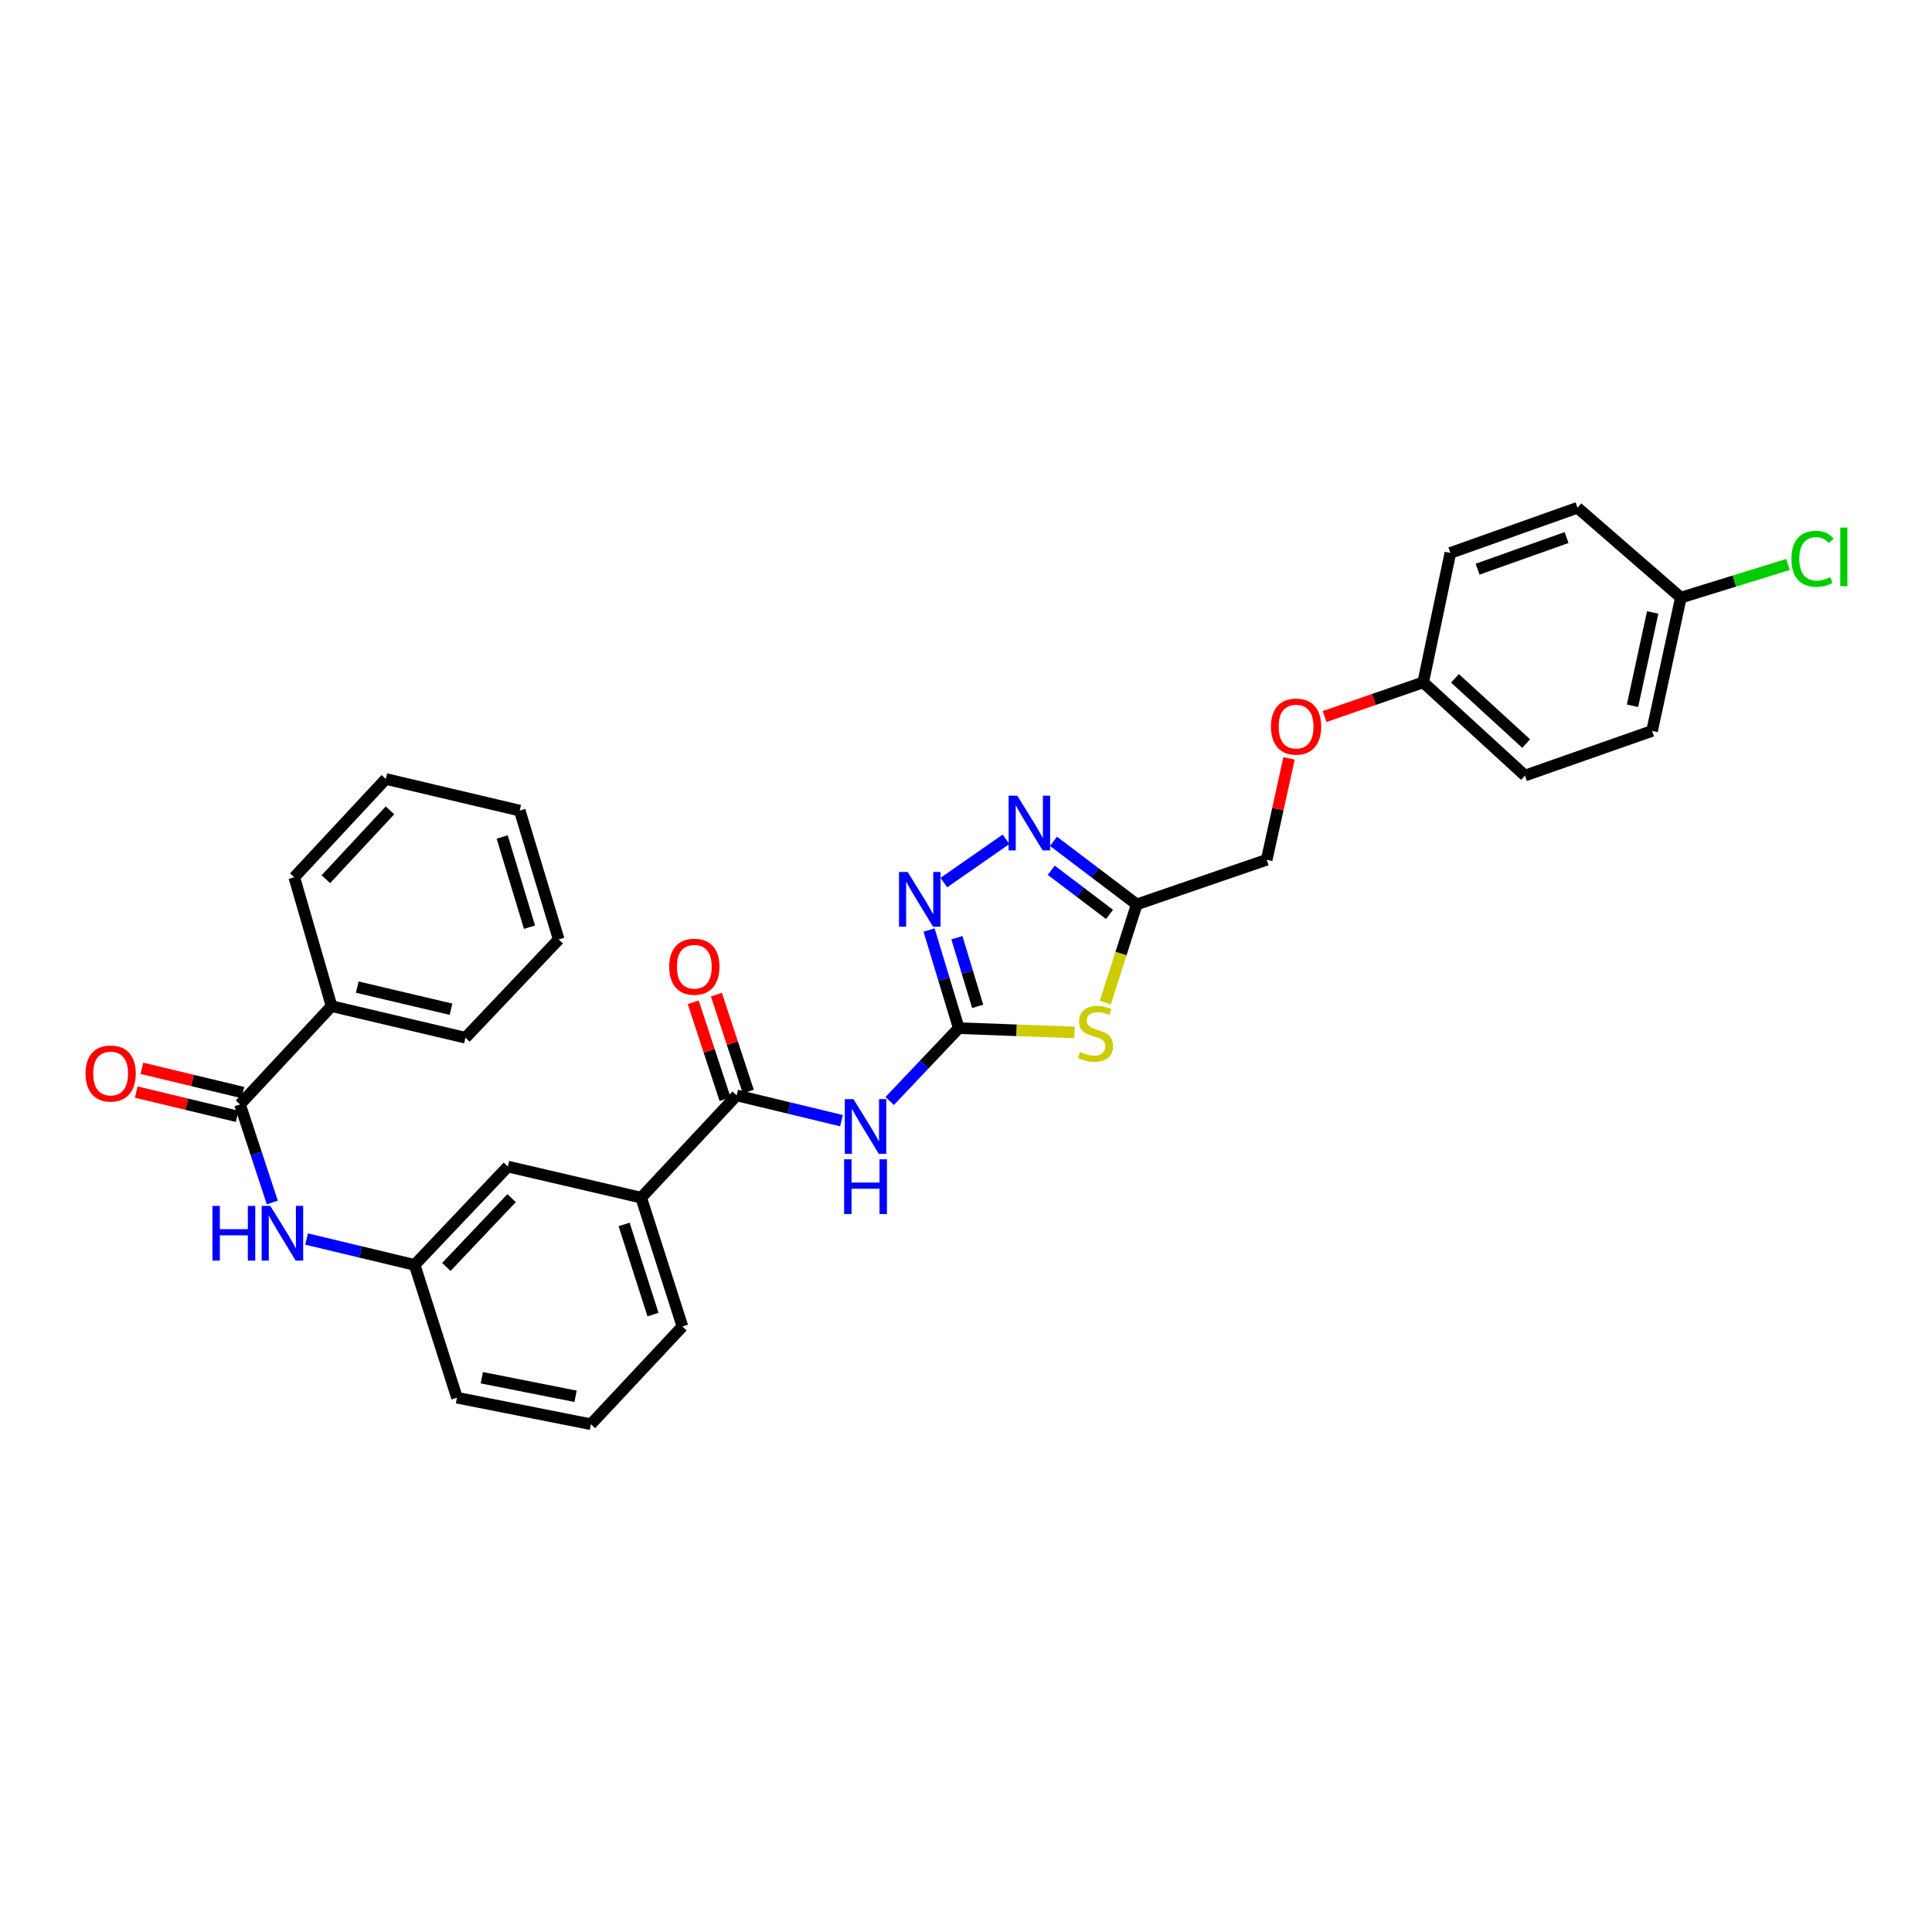 <?xml version='1.0' encoding='iso-8859-1'?>
<svg version='1.1' baseProfile='full'
              xmlns='http://www.w3.org/2000/svg'
                      xmlns:rdkit='http://www.rdkit.org/xml'
                      xmlns:xlink='http://www.w3.org/1999/xlink'
                  xml:space='preserve'
width='1000px' height='1000px' viewBox='0 0 1000 1000'>
<!-- END OF HEADER -->
<rect style='opacity:1.0;fill:#FFFFFF;stroke:none' width='1000' height='1000' x='0' y='0'> </rect>
<path class='bond-0' d='M 496.251,532.167 L 526.212,533.279' style='fill:none;fill-rule:evenodd;stroke:#000000;stroke-width:6px;stroke-linecap:butt;stroke-linejoin:miter;stroke-opacity:1' />
<path class='bond-0' d='M 526.212,533.279 L 556.174,534.391' style='fill:none;fill-rule:evenodd;stroke:#CCCC00;stroke-width:6px;stroke-linecap:butt;stroke-linejoin:miter;stroke-opacity:1' />
<path class='bond-1' d='M 496.251,532.167 L 478.37,551.024' style='fill:none;fill-rule:evenodd;stroke:#000000;stroke-width:6px;stroke-linecap:butt;stroke-linejoin:miter;stroke-opacity:1' />
<path class='bond-1' d='M 478.37,551.024 L 460.489,569.88' style='fill:none;fill-rule:evenodd;stroke:#0000FF;stroke-width:6px;stroke-linecap:butt;stroke-linejoin:miter;stroke-opacity:1' />
<path class='bond-2' d='M 496.251,532.167 L 488.569,506.782' style='fill:none;fill-rule:evenodd;stroke:#000000;stroke-width:6px;stroke-linecap:butt;stroke-linejoin:miter;stroke-opacity:1' />
<path class='bond-2' d='M 488.569,506.782 L 480.888,481.396' style='fill:none;fill-rule:evenodd;stroke:#0000FF;stroke-width:6px;stroke-linecap:butt;stroke-linejoin:miter;stroke-opacity:1' />
<path class='bond-2' d='M 506.044,520.891 L 500.667,503.121' style='fill:none;fill-rule:evenodd;stroke:#000000;stroke-width:6px;stroke-linecap:butt;stroke-linejoin:miter;stroke-opacity:1' />
<path class='bond-2' d='M 500.667,503.121 L 495.29,485.351' style='fill:none;fill-rule:evenodd;stroke:#0000FF;stroke-width:6px;stroke-linecap:butt;stroke-linejoin:miter;stroke-opacity:1' />
<path class='bond-4' d='M 572.107,518.923 L 580.243,493.522' style='fill:none;fill-rule:evenodd;stroke:#CCCC00;stroke-width:6px;stroke-linecap:butt;stroke-linejoin:miter;stroke-opacity:1' />
<path class='bond-4' d='M 580.243,493.522 L 588.378,468.121' style='fill:none;fill-rule:evenodd;stroke:#000000;stroke-width:6px;stroke-linecap:butt;stroke-linejoin:miter;stroke-opacity:1' />
<path class='bond-5' d='M 435.541,580.052 L 408.425,573.513' style='fill:none;fill-rule:evenodd;stroke:#0000FF;stroke-width:6px;stroke-linecap:butt;stroke-linejoin:miter;stroke-opacity:1' />
<path class='bond-5' d='M 408.425,573.513 L 381.309,566.975' style='fill:none;fill-rule:evenodd;stroke:#000000;stroke-width:6px;stroke-linecap:butt;stroke-linejoin:miter;stroke-opacity:1' />
<path class='bond-3' d='M 488.545,456.815 L 520.718,434.418' style='fill:none;fill-rule:evenodd;stroke:#0000FF;stroke-width:6px;stroke-linecap:butt;stroke-linejoin:miter;stroke-opacity:1' />
<path class='bond-31' d='M 545.29,435.464 L 566.834,451.792' style='fill:none;fill-rule:evenodd;stroke:#0000FF;stroke-width:6px;stroke-linecap:butt;stroke-linejoin:miter;stroke-opacity:1' />
<path class='bond-31' d='M 566.834,451.792 L 588.378,468.121' style='fill:none;fill-rule:evenodd;stroke:#000000;stroke-width:6px;stroke-linecap:butt;stroke-linejoin:miter;stroke-opacity:1' />
<path class='bond-31' d='M 544.119,450.436 L 559.2,461.866' style='fill:none;fill-rule:evenodd;stroke:#0000FF;stroke-width:6px;stroke-linecap:butt;stroke-linejoin:miter;stroke-opacity:1' />
<path class='bond-31' d='M 559.2,461.866 L 574.28,473.295' style='fill:none;fill-rule:evenodd;stroke:#000000;stroke-width:6px;stroke-linecap:butt;stroke-linejoin:miter;stroke-opacity:1' />
<path class='bond-14' d='M 588.378,468.121 L 655.641,445.011' style='fill:none;fill-rule:evenodd;stroke:#000000;stroke-width:6px;stroke-linecap:butt;stroke-linejoin:miter;stroke-opacity:1' />
<path class='bond-8' d='M 381.309,566.975 L 331.882,619.913' style='fill:none;fill-rule:evenodd;stroke:#000000;stroke-width:6px;stroke-linecap:butt;stroke-linejoin:miter;stroke-opacity:1' />
<path class='bond-10' d='M 387.312,565.001 L 379.063,539.915' style='fill:none;fill-rule:evenodd;stroke:#000000;stroke-width:6px;stroke-linecap:butt;stroke-linejoin:miter;stroke-opacity:1' />
<path class='bond-10' d='M 379.063,539.915 L 370.814,514.829' style='fill:none;fill-rule:evenodd;stroke:#FF0000;stroke-width:6px;stroke-linecap:butt;stroke-linejoin:miter;stroke-opacity:1' />
<path class='bond-10' d='M 375.306,568.949 L 367.056,543.863' style='fill:none;fill-rule:evenodd;stroke:#000000;stroke-width:6px;stroke-linecap:butt;stroke-linejoin:miter;stroke-opacity:1' />
<path class='bond-10' d='M 367.056,543.863 L 358.807,518.777' style='fill:none;fill-rule:evenodd;stroke:#FF0000;stroke-width:6px;stroke-linecap:butt;stroke-linejoin:miter;stroke-opacity:1' />
<path class='bond-6' d='M 124.237,571.659 L 132.59,597.038' style='fill:none;fill-rule:evenodd;stroke:#000000;stroke-width:6px;stroke-linecap:butt;stroke-linejoin:miter;stroke-opacity:1' />
<path class='bond-6' d='M 132.59,597.038 L 140.942,622.417' style='fill:none;fill-rule:evenodd;stroke:#0000FF;stroke-width:6px;stroke-linecap:butt;stroke-linejoin:miter;stroke-opacity:1' />
<path class='bond-12' d='M 125.713,565.514 L 99.587,559.236' style='fill:none;fill-rule:evenodd;stroke:#000000;stroke-width:6px;stroke-linecap:butt;stroke-linejoin:miter;stroke-opacity:1' />
<path class='bond-12' d='M 99.587,559.236 L 73.46,552.957' style='fill:none;fill-rule:evenodd;stroke:#FF0000;stroke-width:6px;stroke-linecap:butt;stroke-linejoin:miter;stroke-opacity:1' />
<path class='bond-12' d='M 122.76,577.803 L 96.634,571.525' style='fill:none;fill-rule:evenodd;stroke:#000000;stroke-width:6px;stroke-linecap:butt;stroke-linejoin:miter;stroke-opacity:1' />
<path class='bond-12' d='M 96.634,571.525 L 70.507,565.247' style='fill:none;fill-rule:evenodd;stroke:#FF0000;stroke-width:6px;stroke-linecap:butt;stroke-linejoin:miter;stroke-opacity:1' />
<path class='bond-13' d='M 124.237,571.659 L 171.614,520.771' style='fill:none;fill-rule:evenodd;stroke:#000000;stroke-width:6px;stroke-linecap:butt;stroke-linejoin:miter;stroke-opacity:1' />
<path class='bond-7' d='M 158.679,641.322 L 186.648,648.015' style='fill:none;fill-rule:evenodd;stroke:#0000FF;stroke-width:6px;stroke-linecap:butt;stroke-linejoin:miter;stroke-opacity:1' />
<path class='bond-7' d='M 186.648,648.015 L 214.616,654.707' style='fill:none;fill-rule:evenodd;stroke:#000000;stroke-width:6px;stroke-linecap:butt;stroke-linejoin:miter;stroke-opacity:1' />
<path class='bond-11' d='M 331.882,619.913 L 262.87,603.819' style='fill:none;fill-rule:evenodd;stroke:#000000;stroke-width:6px;stroke-linecap:butt;stroke-linejoin:miter;stroke-opacity:1' />
<path class='bond-23' d='M 331.882,619.913 L 353.228,686.586' style='fill:none;fill-rule:evenodd;stroke:#000000;stroke-width:6px;stroke-linecap:butt;stroke-linejoin:miter;stroke-opacity:1' />
<path class='bond-23' d='M 323.046,633.768 L 337.989,680.439' style='fill:none;fill-rule:evenodd;stroke:#000000;stroke-width:6px;stroke-linecap:butt;stroke-linejoin:miter;stroke-opacity:1' />
<path class='bond-9' d='M 214.616,654.707 L 262.87,603.819' style='fill:none;fill-rule:evenodd;stroke:#000000;stroke-width:6px;stroke-linecap:butt;stroke-linejoin:miter;stroke-opacity:1' />
<path class='bond-9' d='M 231.026,655.771 L 264.804,620.149' style='fill:none;fill-rule:evenodd;stroke:#000000;stroke-width:6px;stroke-linecap:butt;stroke-linejoin:miter;stroke-opacity:1' />
<path class='bond-32' d='M 214.616,654.707 L 236.538,723.444' style='fill:none;fill-rule:evenodd;stroke:#000000;stroke-width:6px;stroke-linecap:butt;stroke-linejoin:miter;stroke-opacity:1' />
<path class='bond-26' d='M 171.614,520.771 L 240.927,537.132' style='fill:none;fill-rule:evenodd;stroke:#000000;stroke-width:6px;stroke-linecap:butt;stroke-linejoin:miter;stroke-opacity:1' />
<path class='bond-26' d='M 184.914,510.924 L 233.434,522.376' style='fill:none;fill-rule:evenodd;stroke:#000000;stroke-width:6px;stroke-linecap:butt;stroke-linejoin:miter;stroke-opacity:1' />
<path class='bond-27' d='M 171.614,520.771 L 152.317,454.084' style='fill:none;fill-rule:evenodd;stroke:#000000;stroke-width:6px;stroke-linecap:butt;stroke-linejoin:miter;stroke-opacity:1' />
<path class='bond-15' d='M 655.641,445.011 L 661.425,418.769' style='fill:none;fill-rule:evenodd;stroke:#000000;stroke-width:6px;stroke-linecap:butt;stroke-linejoin:miter;stroke-opacity:1' />
<path class='bond-15' d='M 661.425,418.769 L 667.208,392.527' style='fill:none;fill-rule:evenodd;stroke:#FF0000;stroke-width:6px;stroke-linecap:butt;stroke-linejoin:miter;stroke-opacity:1' />
<path class='bond-16' d='M 685.592,370.888 L 711.122,362.033' style='fill:none;fill-rule:evenodd;stroke:#FF0000;stroke-width:6px;stroke-linecap:butt;stroke-linejoin:miter;stroke-opacity:1' />
<path class='bond-16' d='M 711.122,362.033 L 736.653,353.179' style='fill:none;fill-rule:evenodd;stroke:#000000;stroke-width:6px;stroke-linecap:butt;stroke-linejoin:miter;stroke-opacity:1' />
<path class='bond-19' d='M 736.653,353.179 L 750.697,286.204' style='fill:none;fill-rule:evenodd;stroke:#000000;stroke-width:6px;stroke-linecap:butt;stroke-linejoin:miter;stroke-opacity:1' />
<path class='bond-20' d='M 736.653,353.179 L 789.303,401.433' style='fill:none;fill-rule:evenodd;stroke:#000000;stroke-width:6px;stroke-linecap:butt;stroke-linejoin:miter;stroke-opacity:1' />
<path class='bond-20' d='M 753.09,351.099 L 789.946,384.877' style='fill:none;fill-rule:evenodd;stroke:#000000;stroke-width:6px;stroke-linecap:butt;stroke-linejoin:miter;stroke-opacity:1' />
<path class='bond-17' d='M 870.013,309.313 L 855.106,378.324' style='fill:none;fill-rule:evenodd;stroke:#000000;stroke-width:6px;stroke-linecap:butt;stroke-linejoin:miter;stroke-opacity:1' />
<path class='bond-17' d='M 855.422,316.996 L 844.987,365.304' style='fill:none;fill-rule:evenodd;stroke:#000000;stroke-width:6px;stroke-linecap:butt;stroke-linejoin:miter;stroke-opacity:1' />
<path class='bond-18' d='M 870.013,309.313 L 897.735,300.746' style='fill:none;fill-rule:evenodd;stroke:#000000;stroke-width:6px;stroke-linecap:butt;stroke-linejoin:miter;stroke-opacity:1' />
<path class='bond-18' d='M 897.735,300.746 L 925.458,292.18' style='fill:none;fill-rule:evenodd;stroke:#00CC00;stroke-width:6px;stroke-linecap:butt;stroke-linejoin:miter;stroke-opacity:1' />
<path class='bond-33' d='M 870.013,309.313 L 816.499,262.821' style='fill:none;fill-rule:evenodd;stroke:#000000;stroke-width:6px;stroke-linecap:butt;stroke-linejoin:miter;stroke-opacity:1' />
<path class='bond-22' d='M 750.697,286.204 L 816.499,262.821' style='fill:none;fill-rule:evenodd;stroke:#000000;stroke-width:6px;stroke-linecap:butt;stroke-linejoin:miter;stroke-opacity:1' />
<path class='bond-22' d='M 764.799,294.606 L 810.861,278.238' style='fill:none;fill-rule:evenodd;stroke:#000000;stroke-width:6px;stroke-linecap:butt;stroke-linejoin:miter;stroke-opacity:1' />
<path class='bond-21' d='M 789.303,401.433 L 855.106,378.324' style='fill:none;fill-rule:evenodd;stroke:#000000;stroke-width:6px;stroke-linecap:butt;stroke-linejoin:miter;stroke-opacity:1' />
<path class='bond-24' d='M 353.228,686.586 L 305.851,737.179' style='fill:none;fill-rule:evenodd;stroke:#000000;stroke-width:6px;stroke-linecap:butt;stroke-linejoin:miter;stroke-opacity:1' />
<path class='bond-25' d='M 305.851,737.179 L 236.538,723.444' style='fill:none;fill-rule:evenodd;stroke:#000000;stroke-width:6px;stroke-linecap:butt;stroke-linejoin:miter;stroke-opacity:1' />
<path class='bond-25' d='M 297.911,722.721 L 249.392,713.106' style='fill:none;fill-rule:evenodd;stroke:#000000;stroke-width:6px;stroke-linecap:butt;stroke-linejoin:miter;stroke-opacity:1' />
<path class='bond-28' d='M 240.927,537.132 L 289.188,486.251' style='fill:none;fill-rule:evenodd;stroke:#000000;stroke-width:6px;stroke-linecap:butt;stroke-linejoin:miter;stroke-opacity:1' />
<path class='bond-29' d='M 152.317,454.084 L 199.694,403.196' style='fill:none;fill-rule:evenodd;stroke:#000000;stroke-width:6px;stroke-linecap:butt;stroke-linejoin:miter;stroke-opacity:1' />
<path class='bond-29' d='M 168.675,455.063 L 201.839,419.442' style='fill:none;fill-rule:evenodd;stroke:#000000;stroke-width:6px;stroke-linecap:butt;stroke-linejoin:miter;stroke-opacity:1' />
<path class='bond-34' d='M 289.188,486.251 L 269.008,419.564' style='fill:none;fill-rule:evenodd;stroke:#000000;stroke-width:6px;stroke-linecap:butt;stroke-linejoin:miter;stroke-opacity:1' />
<path class='bond-34' d='M 274.064,479.909 L 259.937,433.228' style='fill:none;fill-rule:evenodd;stroke:#000000;stroke-width:6px;stroke-linecap:butt;stroke-linejoin:miter;stroke-opacity:1' />
<path class='bond-30' d='M 199.694,403.196 L 269.008,419.564' style='fill:none;fill-rule:evenodd;stroke:#000000;stroke-width:6px;stroke-linecap:butt;stroke-linejoin:miter;stroke-opacity:1' />
<path  class='atom-1' d='M 559.025 544.514
Q 559.345 544.634, 560.665 545.194
Q 561.985 545.754, 563.425 546.114
Q 564.905 546.434, 566.345 546.434
Q 569.025 546.434, 570.585 545.154
Q 572.145 543.834, 572.145 541.554
Q 572.145 539.994, 571.345 539.034
Q 570.585 538.074, 569.385 537.554
Q 568.185 537.034, 566.185 536.434
Q 563.665 535.674, 562.145 534.954
Q 560.665 534.234, 559.585 532.714
Q 558.545 531.194, 558.545 528.634
Q 558.545 525.074, 560.945 522.874
Q 563.385 520.674, 568.185 520.674
Q 571.465 520.674, 575.185 522.234
L 574.265 525.314
Q 570.865 523.914, 568.305 523.914
Q 565.545 523.914, 564.025 525.074
Q 562.505 526.194, 562.545 528.154
Q 562.545 529.674, 563.305 530.594
Q 564.105 531.514, 565.225 532.034
Q 566.385 532.554, 568.305 533.154
Q 570.865 533.954, 572.385 534.754
Q 573.905 535.554, 574.985 537.194
Q 576.105 538.794, 576.105 541.554
Q 576.105 545.474, 573.465 547.594
Q 570.865 549.674, 566.505 549.674
Q 563.985 549.674, 562.065 549.114
Q 560.185 548.594, 557.945 547.674
L 559.025 544.514
' fill='#CCCC00'/>
<path  class='atom-2' d='M 441.736 568.895
L 451.016 583.895
Q 451.936 585.375, 453.416 588.055
Q 454.896 590.735, 454.976 590.895
L 454.976 568.895
L 458.736 568.895
L 458.736 597.215
L 454.856 597.215
L 444.896 580.815
Q 443.736 578.895, 442.496 576.695
Q 441.296 574.495, 440.936 573.815
L 440.936 597.215
L 437.256 597.215
L 437.256 568.895
L 441.736 568.895
' fill='#0000FF'/>
<path  class='atom-2' d='M 436.916 600.047
L 440.756 600.047
L 440.756 612.087
L 455.236 612.087
L 455.236 600.047
L 459.076 600.047
L 459.076 628.367
L 455.236 628.367
L 455.236 615.287
L 440.756 615.287
L 440.756 628.367
L 436.916 628.367
L 436.916 600.047
' fill='#0000FF'/>
<path  class='atom-3' d='M 469.817 451.334
L 479.097 466.334
Q 480.017 467.814, 481.497 470.494
Q 482.977 473.174, 483.057 473.334
L 483.057 451.334
L 486.817 451.334
L 486.817 479.654
L 482.937 479.654
L 472.977 463.254
Q 471.817 461.334, 470.577 459.134
Q 469.377 456.934, 469.017 456.254
L 469.017 479.654
L 465.337 479.654
L 465.337 451.334
L 469.817 451.334
' fill='#0000FF'/>
<path  class='atom-4' d='M 526.547 411.843
L 535.827 426.843
Q 536.747 428.323, 538.227 431.003
Q 539.707 433.683, 539.787 433.843
L 539.787 411.843
L 543.547 411.843
L 543.547 440.163
L 539.667 440.163
L 529.707 423.763
Q 528.547 421.843, 527.307 419.643
Q 526.107 417.443, 525.747 416.763
L 525.747 440.163
L 522.067 440.163
L 522.067 411.843
L 526.547 411.843
' fill='#0000FF'/>
<path  class='atom-8' d='M 109.96 624.172
L 113.8 624.172
L 113.8 636.212
L 128.28 636.212
L 128.28 624.172
L 132.12 624.172
L 132.12 652.492
L 128.28 652.492
L 128.28 639.412
L 113.8 639.412
L 113.8 652.492
L 109.96 652.492
L 109.96 624.172
' fill='#0000FF'/>
<path  class='atom-8' d='M 139.92 624.172
L 149.2 639.172
Q 150.12 640.652, 151.6 643.332
Q 153.08 646.012, 153.16 646.172
L 153.16 624.172
L 156.92 624.172
L 156.92 652.492
L 153.04 652.492
L 143.08 636.092
Q 141.92 634.172, 140.68 631.972
Q 139.48 629.772, 139.12 629.092
L 139.12 652.492
L 135.44 652.492
L 135.44 624.172
L 139.92 624.172
' fill='#0000FF'/>
<path  class='atom-11' d='M 346.38 500.368
Q 346.38 493.568, 349.74 489.768
Q 353.1 485.968, 359.38 485.968
Q 365.66 485.968, 369.02 489.768
Q 372.38 493.568, 372.38 500.368
Q 372.38 507.248, 368.98 511.168
Q 365.58 515.048, 359.38 515.048
Q 353.14 515.048, 349.74 511.168
Q 346.38 507.288, 346.38 500.368
M 359.38 511.848
Q 363.7 511.848, 366.02 508.968
Q 368.38 506.048, 368.38 500.368
Q 368.38 494.808, 366.02 492.008
Q 363.7 489.168, 359.38 489.168
Q 355.06 489.168, 352.7 491.968
Q 350.38 494.768, 350.38 500.368
Q 350.38 506.088, 352.7 508.968
Q 355.06 511.848, 359.38 511.848
' fill='#FF0000'/>
<path  class='atom-13' d='M 44.262 555.644
Q 44.262 548.844, 47.622 545.044
Q 50.982 541.244, 57.262 541.244
Q 63.542 541.244, 66.902 545.044
Q 70.262 548.844, 70.262 555.644
Q 70.262 562.524, 66.862 566.444
Q 63.462 570.324, 57.262 570.324
Q 51.022 570.324, 47.622 566.444
Q 44.262 562.564, 44.262 555.644
M 57.262 567.124
Q 61.582 567.124, 63.902 564.244
Q 66.262 561.324, 66.262 555.644
Q 66.262 550.084, 63.902 547.284
Q 61.582 544.444, 57.262 544.444
Q 52.942 544.444, 50.582 547.244
Q 48.262 550.044, 48.262 555.644
Q 48.262 561.364, 50.582 564.244
Q 52.942 567.124, 57.262 567.124
' fill='#FF0000'/>
<path  class='atom-16' d='M 657.851 376.08
Q 657.851 369.28, 661.211 365.48
Q 664.571 361.68, 670.851 361.68
Q 677.131 361.68, 680.491 365.48
Q 683.851 369.28, 683.851 376.08
Q 683.851 382.96, 680.451 386.88
Q 677.051 390.76, 670.851 390.76
Q 664.611 390.76, 661.211 386.88
Q 657.851 383, 657.851 376.08
M 670.851 387.56
Q 675.171 387.56, 677.491 384.68
Q 679.851 381.76, 679.851 376.08
Q 679.851 370.52, 677.491 367.72
Q 675.171 364.88, 670.851 364.88
Q 666.531 364.88, 664.171 367.68
Q 661.851 370.48, 661.851 376.08
Q 661.851 381.8, 664.171 384.68
Q 666.531 387.56, 670.851 387.56
' fill='#FF0000'/>
<path  class='atom-19' d='M 927.241 289.234
Q 927.241 282.194, 930.521 278.514
Q 933.841 274.794, 940.121 274.794
Q 945.961 274.794, 949.081 278.914
L 946.441 281.074
Q 944.161 278.074, 940.121 278.074
Q 935.841 278.074, 933.561 280.954
Q 931.321 283.794, 931.321 289.234
Q 931.321 294.834, 933.641 297.714
Q 936.001 300.594, 940.561 300.594
Q 943.681 300.594, 947.321 298.714
L 948.441 301.714
Q 946.961 302.674, 944.721 303.234
Q 942.481 303.794, 940.001 303.794
Q 933.841 303.794, 930.521 300.034
Q 927.241 296.274, 927.241 289.234
' fill='#00CC00'/>
<path  class='atom-19' d='M 952.521 273.074
L 956.201 273.074
L 956.201 303.434
L 952.521 303.434
L 952.521 273.074
' fill='#00CC00'/>
</svg>
